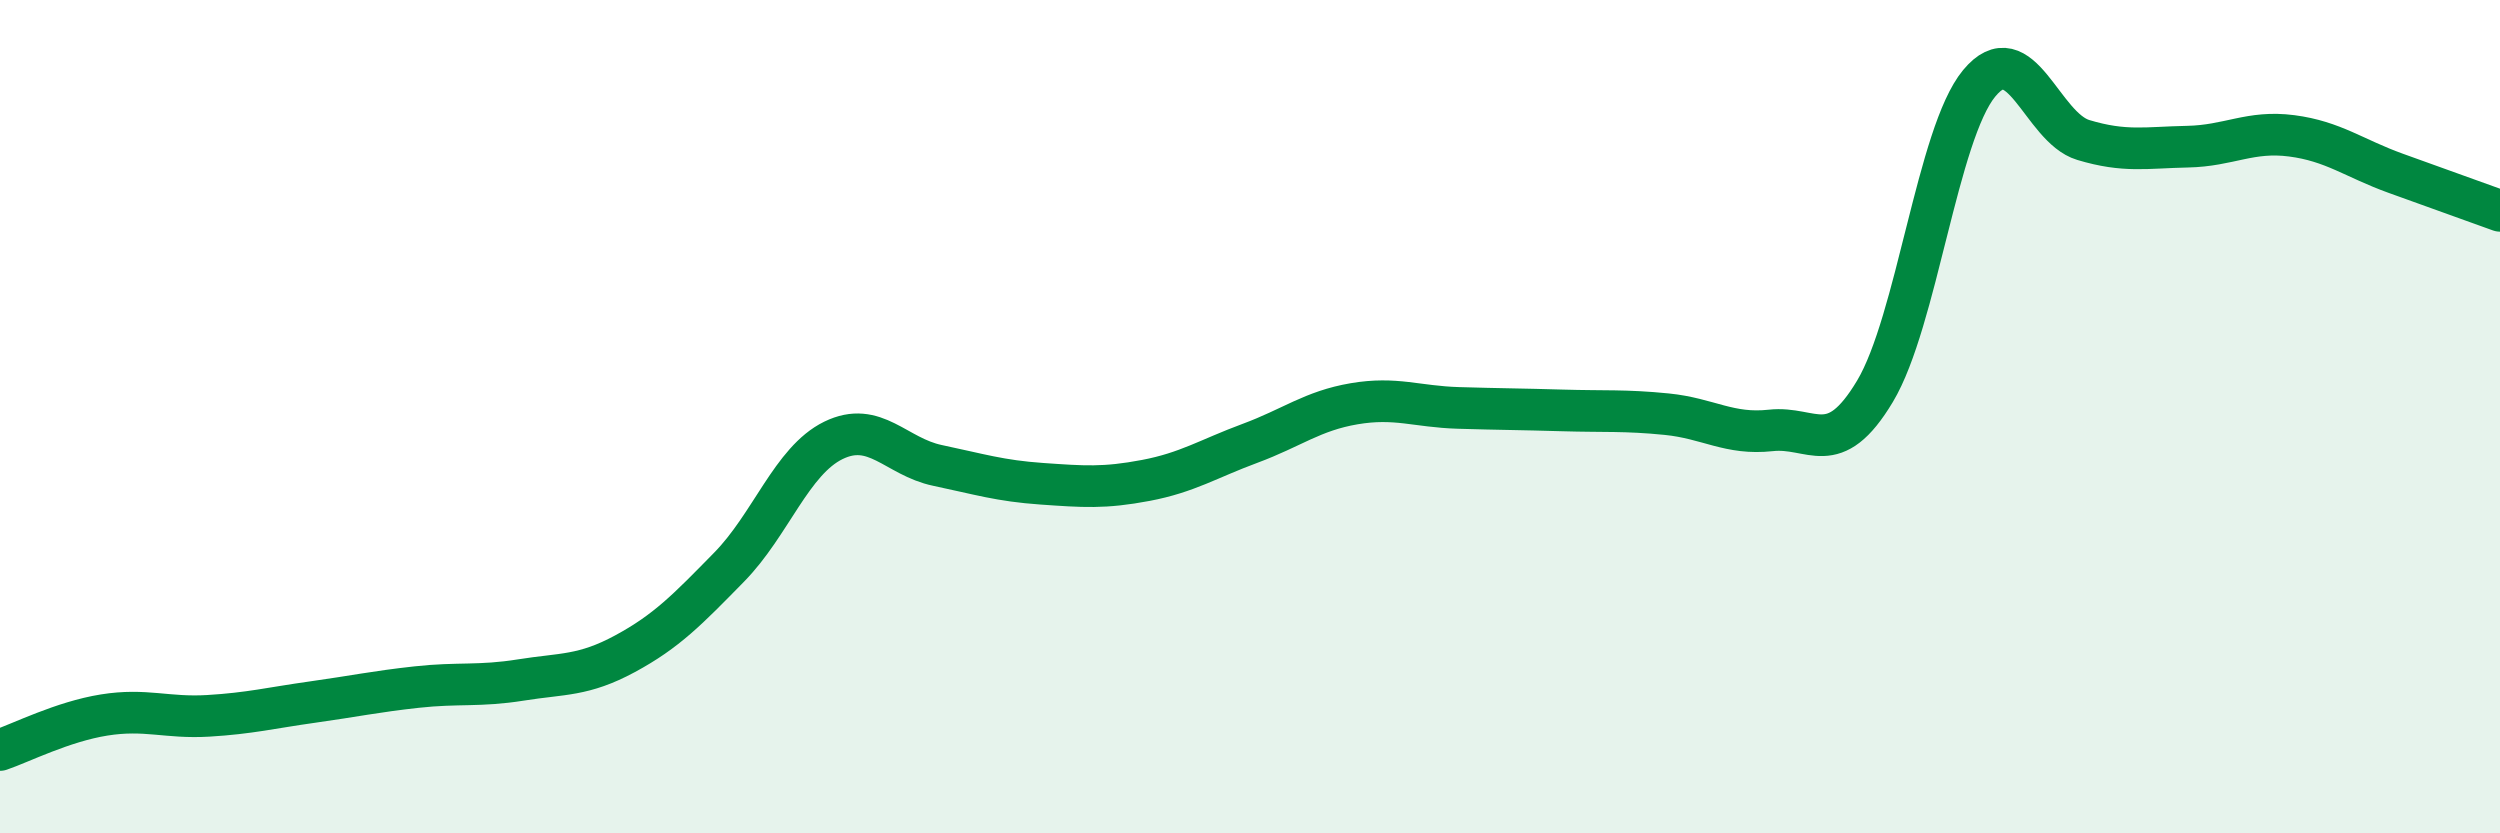 
    <svg width="60" height="20" viewBox="0 0 60 20" xmlns="http://www.w3.org/2000/svg">
      <path
        d="M 0,18 C 0.5,17.83 1.5,17.32 2.5,17.16 C 3.5,17 4,17.24 5,17.18 C 6,17.12 6.5,16.99 7.5,16.85 C 8.5,16.71 9,16.6 10,16.49 C 11,16.38 11.5,16.48 12.5,16.32 C 13.5,16.16 14,16.23 15,15.69 C 16,15.15 16.5,14.63 17.5,13.61 C 18.5,12.59 19,11.06 20,10.57 C 21,10.08 21.5,10.96 22.5,11.17 C 23.5,11.38 24,11.54 25,11.61 C 26,11.68 26.5,11.72 27.5,11.53 C 28.5,11.34 29,11.01 30,10.64 C 31,10.27 31.5,9.86 32.5,9.69 C 33.5,9.52 34,9.76 35,9.79 C 36,9.82 36.5,9.82 37.5,9.85 C 38.5,9.88 39,9.84 40,9.94 C 41,10.04 41.5,10.44 42.5,10.33 C 43.5,10.22 44,11.06 45,9.39 C 46,7.72 46.5,3.21 47.5,2 C 48.5,0.79 49,3.06 50,3.36 C 51,3.66 51.5,3.54 52.5,3.52 C 53.5,3.5 54,3.13 55,3.26 C 56,3.39 56.5,3.8 57.5,4.16 C 58.5,4.52 59.5,4.88 60,5.06L60 20L0 20Z"
        fill="#008740"
        opacity="0.1"
        stroke-linecap="round"
        stroke-linejoin="round"
      />
      <path
        d="M 0,18 C 0.5,17.83 1.5,17.32 2.5,17.16 C 3.5,17 4,17.24 5,17.18 C 6,17.12 6.5,16.99 7.5,16.85 C 8.5,16.71 9,16.6 10,16.49 C 11,16.38 11.5,16.48 12.5,16.32 C 13.5,16.16 14,16.23 15,15.69 C 16,15.15 16.5,14.63 17.5,13.61 C 18.5,12.59 19,11.06 20,10.57 C 21,10.08 21.5,10.96 22.5,11.17 C 23.5,11.38 24,11.54 25,11.61 C 26,11.68 26.5,11.72 27.5,11.53 C 28.5,11.34 29,11.01 30,10.64 C 31,10.27 31.5,9.86 32.5,9.69 C 33.5,9.52 34,9.76 35,9.79 C 36,9.82 36.5,9.82 37.5,9.85 C 38.5,9.88 39,9.84 40,9.94 C 41,10.04 41.5,10.44 42.5,10.33 C 43.5,10.22 44,11.06 45,9.39 C 46,7.72 46.5,3.21 47.5,2 C 48.5,0.79 49,3.06 50,3.36 C 51,3.66 51.5,3.54 52.5,3.52 C 53.5,3.5 54,3.13 55,3.26 C 56,3.39 56.5,3.8 57.5,4.16 C 58.5,4.52 59.5,4.88 60,5.06"
        stroke="#008740"
        stroke-width="1"
        fill="none"
        stroke-linecap="round"
        stroke-linejoin="round"
      />
    </svg>
  